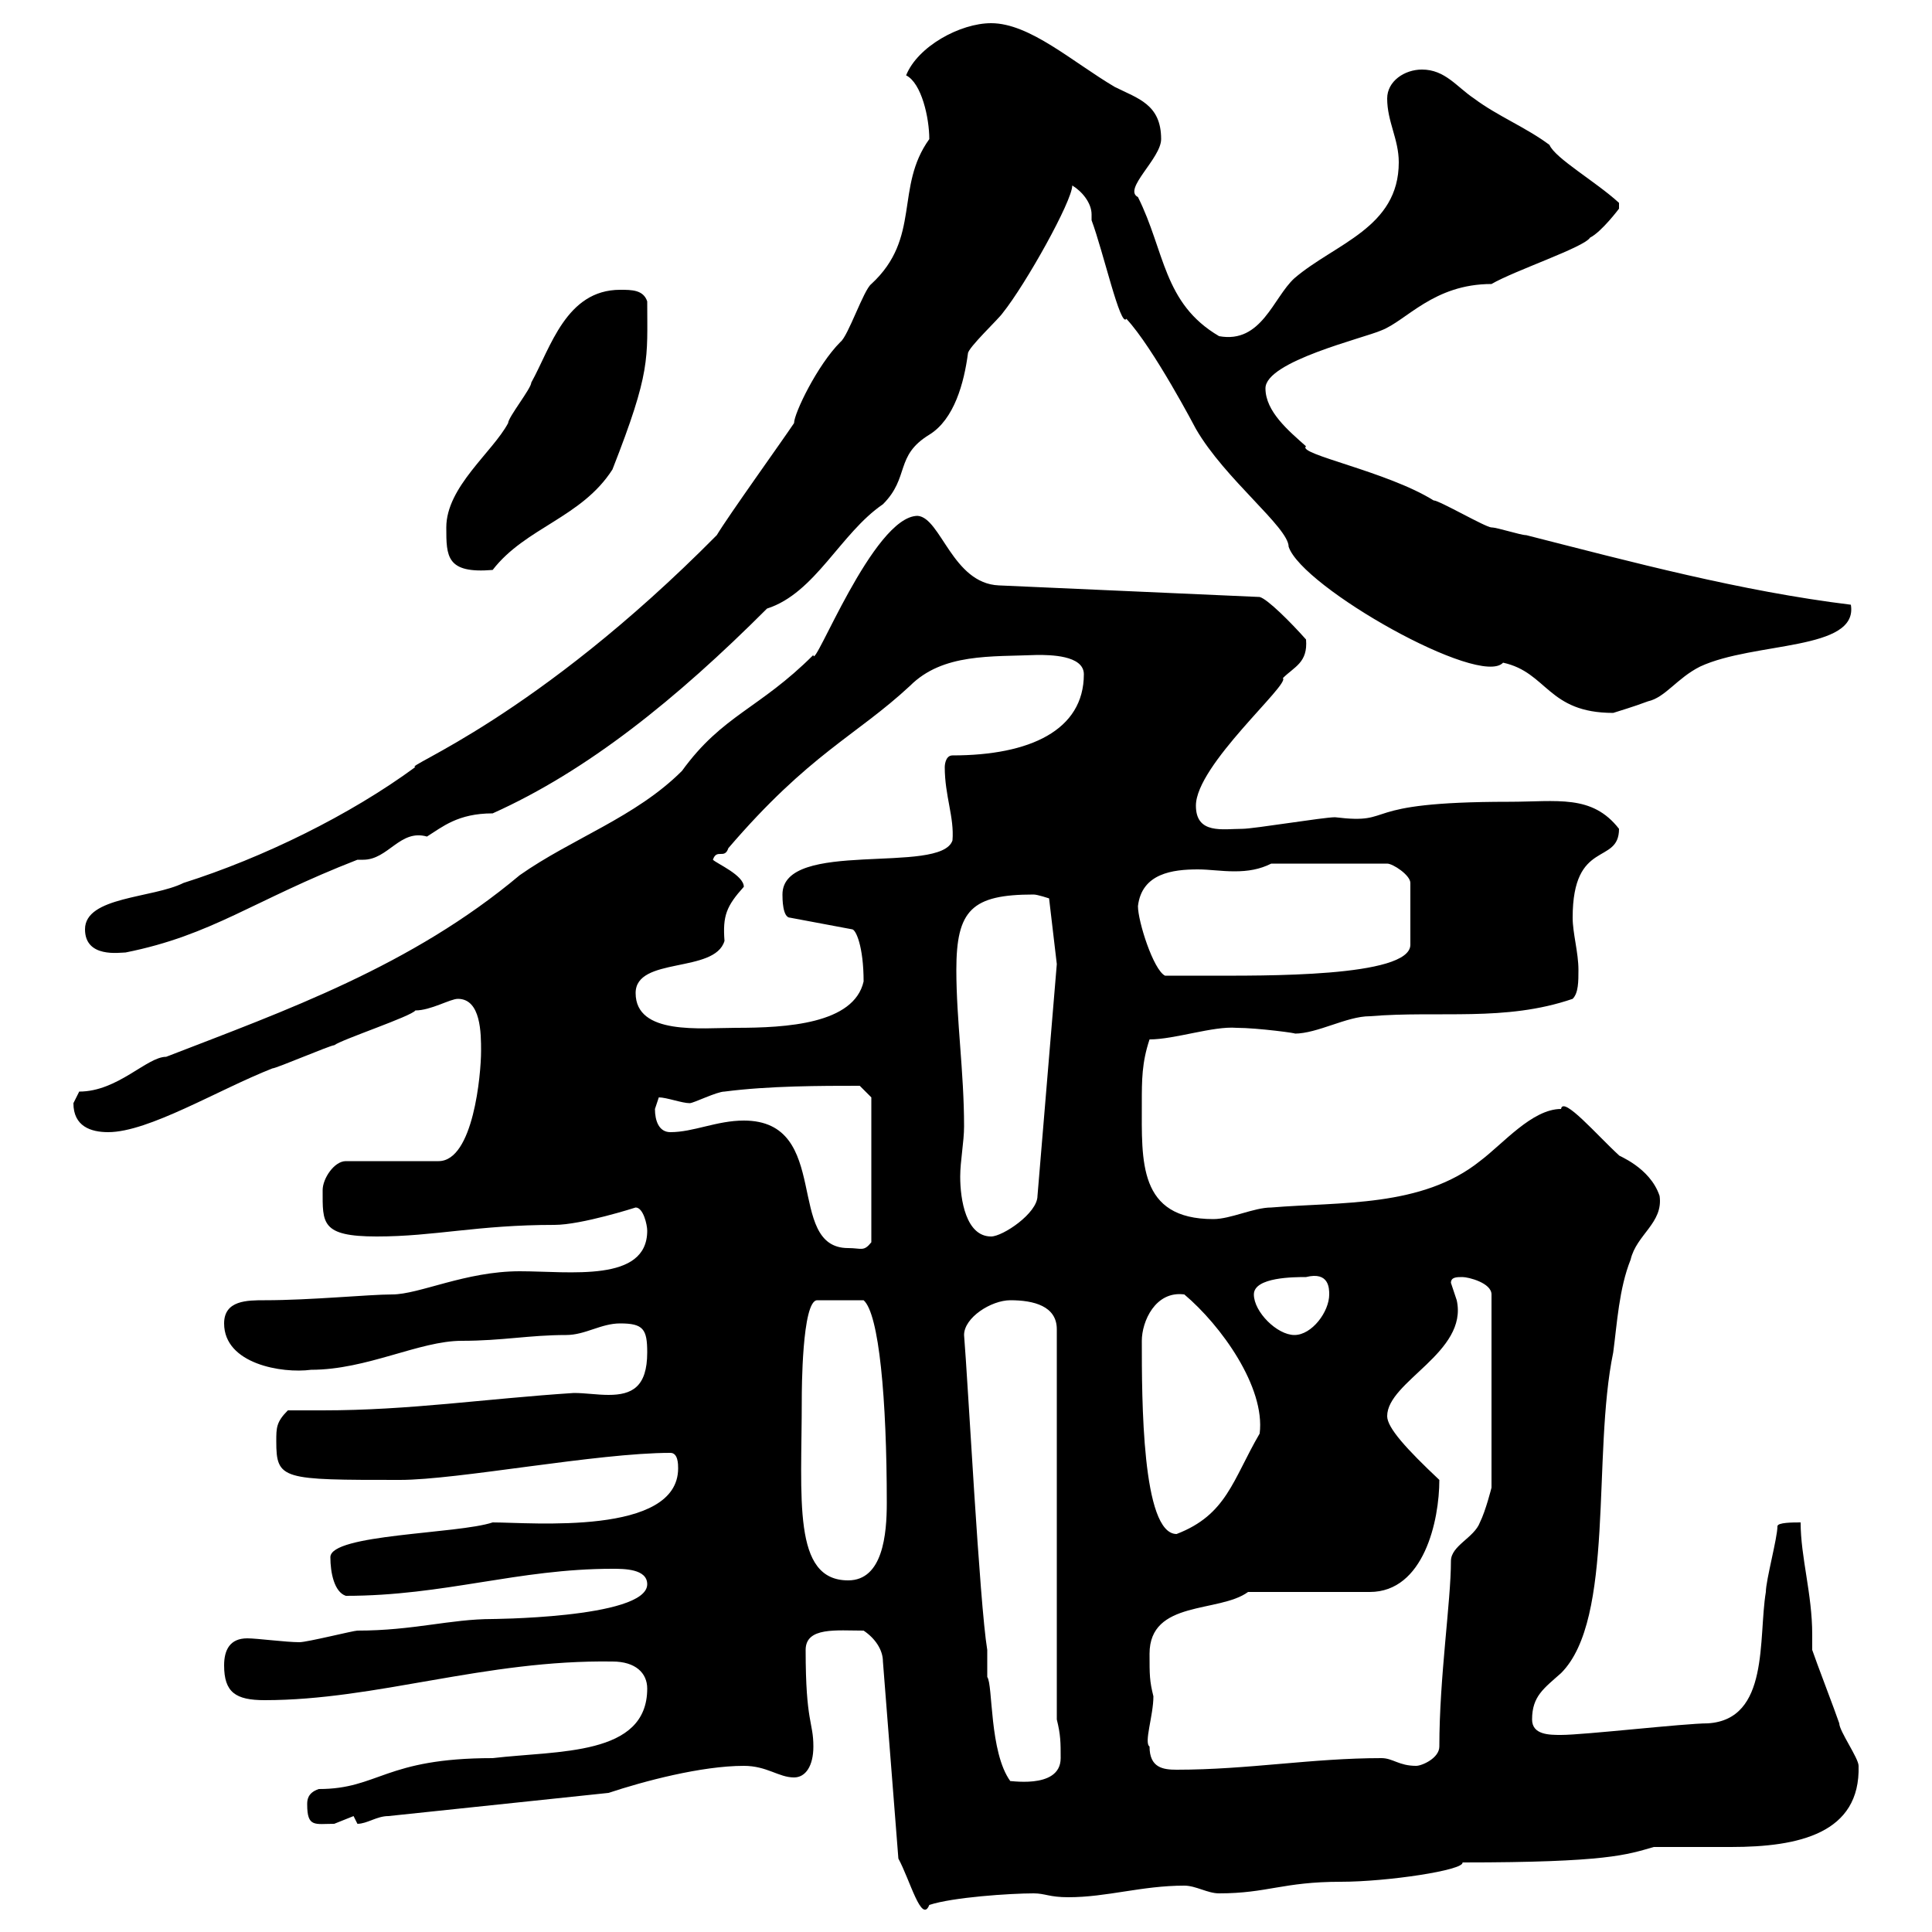 <svg xmlns="http://www.w3.org/2000/svg" xmlns:xlink="http://www.w3.org/1999/xlink" width="300" height="300"><path d="M134.10 253.20C135.90 254.40 137.10 256.20 137.10 258L139.50 288.60C141.30 291.90 143.10 298.80 144.30 295.80C147.90 294.60 156.90 294 160.50 294C162.30 294 162.90 294.60 165.90 294.60C171.90 294.60 177.30 292.80 183.90 292.80C185.70 292.80 187.50 294 189.30 294C196.80 294 199.20 292.20 208.20 292.20C215.40 292.20 227.40 290.40 227.10 289.20C249.60 289.20 252.60 288 256.80 286.80C257.70 286.80 267.60 286.80 268.80 286.80C279.30 286.80 288.90 284.70 288.60 274.20C288.60 273 285.60 268.80 285.60 267.60C285 265.80 282 258 281.40 256.20C281.40 255.60 281.40 254.40 281.40 253.80C281.40 247.50 279.60 241.80 279.60 236.40C278.40 236.40 276 236.40 276 237C276 238.80 274.20 245.40 274.20 247.20C273 254.40 274.80 267 265.20 267.60C261.60 267.60 246 269.40 242.40 269.40C240.60 269.40 237.90 269.40 237.90 267C237.90 263.40 239.70 262.20 242.40 259.80C250.80 251.40 247.20 225.90 250.50 210C251.10 205.50 251.40 200.10 253.20 195.60C254.10 191.70 258.30 189.90 257.70 185.70C256.20 181.20 251.10 179.40 251.40 179.40C248.10 176.40 242.70 170.10 242.40 172.20C237.90 172.20 233.40 177.60 229.80 180.30C220.80 187.50 208.20 186.60 197.40 187.50C194.70 187.50 191.10 189.30 188.40 189.30C176.70 189.30 177.30 180.30 177.30 171.30C177.30 167.70 177.30 165 178.50 161.40C182.40 161.40 188.40 159.30 192 159.60C195.30 159.60 201.90 160.50 201 160.50C204.60 160.50 209.10 157.80 212.70 157.80C223.50 156.90 233.70 158.70 244.20 155.10C245.10 154.20 245.10 152.40 245.10 150.60C245.10 147.90 244.20 144.90 244.20 142.50C244.20 130.20 251.40 134.40 251.40 128.70C247.20 123.30 241.80 124.50 234.30 124.50C210 124.50 217.20 128.10 207.30 126.90C205.50 126.90 194.70 128.70 192.90 128.70C189.90 128.70 185.70 129.60 185.70 125.10C185.70 118.80 200.40 106.20 199.20 105.30C201 103.50 203.10 102.90 202.80 99.30C200.40 96.60 196.80 93 195.60 92.70L155.10 90.90C147.90 90.60 146.10 80.40 142.50 80.10C135.60 80.10 126.30 104.40 126.30 101.70C117.90 110.10 112.20 111 105.90 119.70C98.70 126.90 88.80 130.20 80.70 135.90C63.90 150 44.40 156.90 25.80 164.10C22.80 164.10 18.30 169.50 12.30 169.50C12.30 169.50 11.40 171.30 11.40 171.30C11.40 174.90 14.10 175.80 16.80 175.80C23.10 175.80 33.90 169.20 42.30 165.90C42.90 165.90 51.30 162.30 51.90 162.30C53.10 161.40 63.90 157.80 64.50 156.90C66.90 156.90 69.90 155.10 71.10 155.10C74.70 155.10 74.70 160.50 74.70 163.20C74.70 166.80 73.50 180.30 68.10 180.30L53.70 180.30C51.90 180.30 50.10 183 50.10 184.80C50.10 189.90 49.80 192 58.50 192C67.50 192 74.10 190.20 86.10 190.20C90.30 190.20 98.70 187.50 98.70 187.50C99.90 187.50 100.50 190.20 100.50 191.10C100.50 199.20 88.50 197.40 80.70 197.40C72.30 197.40 65.10 201 60.90 201C57.30 201 48.30 201.90 41.10 201.90C38.40 201.90 34.80 201.90 34.80 205.50C34.80 211.80 43.80 213.30 48.30 212.70C57 212.70 65.10 208.20 71.70 208.20C78 208.20 82.20 207.30 87.90 207.30C90.90 207.30 93.30 205.50 96.30 205.50C99.90 205.50 100.50 206.40 100.50 210C100.50 215.40 98.10 216.60 94.50 216.60C92.70 216.60 90.90 216.30 89.10 216.30C75.30 217.20 63.60 219 50.10 219C48.30 219 46.50 219 44.70 219C42.90 220.80 42.90 221.70 42.90 223.80C42.90 229.80 43.80 229.80 62.10 229.80C71.10 229.80 92.70 225.60 104.10 225.60C105.30 225.60 105.30 227.40 105.30 228C105.30 238.50 82.50 236.40 76.50 236.40C71.10 238.20 51.30 238.20 51.30 241.80C51.30 244.20 51.90 247.20 53.70 247.80C69 247.80 80.40 243.60 95.10 243.60C96.90 243.60 100.50 243.60 100.50 246C100.50 251.40 75 251.40 76.50 251.40C69.90 251.40 64.20 253.20 55.50 253.20C54.90 253.20 47.70 255 46.50 255C44.40 255 39.90 254.40 38.40 254.40C35.70 254.40 34.80 256.20 34.80 258.60C34.80 262.80 36.60 264 41.10 264C58.50 264 75.30 257.70 95.10 258C98.70 258 100.50 259.80 100.50 262.20C100.50 272.70 86.70 271.80 76.50 273C59.70 273 58.80 277.80 49.50 277.80C47.70 278.40 47.70 279.60 47.70 280.20C47.70 283.80 48.90 283.20 51.90 283.20C51.90 283.20 54.90 282 54.90 282C54.90 282 55.50 283.20 55.50 283.20C57 283.20 58.50 282 60.30 282L94.50 278.40C99.90 276.60 108.90 274.20 115.50 274.20C119.10 274.20 120.90 276 123.30 276C125.10 276 126.30 274.20 126.30 271.20C126.30 267.30 125.10 267.60 125.10 256.20C125.10 252.60 129.90 253.20 134.10 253.20ZM149.70 207.30C149.70 204.60 153.90 201.90 156.90 201.90C160.50 201.90 164.10 202.80 164.10 206.40L164.10 267C164.70 269.40 164.70 270.60 164.70 273C164.70 278.10 156 276.30 156.90 276.60C153.60 272.10 154.20 261.60 153.30 260.40C153.30 260.40 153.30 256.20 153.30 256.20C152.10 249 150.30 214.50 149.70 207.30ZM178.50 271.20C177.60 270.60 179.10 266.40 179.10 263.40C178.50 261 178.50 260.10 178.50 256.80C178.50 248.40 189.30 250.50 193.80 247.20L212.70 247.20C221.10 247.20 223.50 236.10 223.50 229.80C218.40 225 215.40 221.70 215.40 219.90C215.40 214.50 228 210 226.20 201.90C226.20 201.90 225.30 199.20 225.30 199.20C225.30 198.30 226.20 198.30 227.10 198.30C228 198.30 231.60 199.20 231.60 201L231.60 231C231.60 231 230.70 234.60 229.80 236.40C228.90 238.80 225.30 240 225.30 242.40C225.30 248.70 223.50 260.40 223.50 271.20C223.50 273 220.80 274.20 219.90 274.20C217.20 274.20 216.30 273 214.50 273C203.70 273 193.80 274.80 182.70 274.80C180.60 274.80 178.50 274.50 178.50 271.20ZM124.50 217.20C124.50 216.30 124.50 201.90 126.90 201.90L134.10 201.90C136.50 204 137.70 217.20 137.70 233.40C137.70 238.20 137.10 245.40 131.70 245.40C123 245.40 124.50 232.80 124.50 217.20ZM177.30 208.20C177.30 205.20 179.40 200.40 183.90 201C189.60 205.80 196.50 215.40 195.60 222.60C191.40 229.80 190.50 235.20 182.70 238.20C177.30 238.20 177.30 217.20 177.30 208.20ZM194.70 201C194.70 198.30 201 198.30 202.80 198.30C206.40 197.40 206.40 200.10 206.40 201C206.40 203.70 203.70 207.30 201 207.30C198.30 207.30 194.70 203.70 194.70 201ZM115.50 174C111.30 174 107.70 175.80 104.10 175.80C102.30 175.80 101.70 174 101.70 172.20C101.70 172.20 102.30 170.40 102.30 170.40C103.50 170.40 105.90 171.30 107.10 171.30C107.70 171.30 111.30 169.50 112.50 169.50C119.40 168.60 127.50 168.60 133.50 168.60L135.30 170.40L135.30 192.90C134.10 194.40 133.80 193.80 131.70 193.80C121.80 193.80 129.30 174 115.50 174ZM148.50 150.60C148.50 141.30 150.90 138.90 160.50 138.90C161.10 138.90 162.90 139.50 162.90 139.50L164.10 149.70L161.10 185.70C161.10 188.40 155.70 192 153.90 192C150 192 149.10 186.30 149.10 182.70C149.10 180.30 149.70 177.30 149.70 174.90C149.70 166.50 148.50 158.40 148.50 150.60ZM98.70 154.20C98.70 148.50 111 151.20 112.50 146.10C112.20 142.20 112.80 140.70 115.50 137.70C115.50 135.90 111.30 134.10 110.70 133.50C111.30 131.70 112.50 133.50 113.10 131.70C125.70 117 132.90 114.30 141.30 106.50C146.40 101.40 153.90 102 161.10 101.70C162.90 101.70 168.30 101.70 168.30 104.70C168.30 113.40 159.90 117.30 147.90 117.30C146.70 117.30 146.70 119.10 146.70 119.10C146.70 123.60 148.20 126.90 147.90 130.50C146.10 135.90 121.50 130.20 121.50 138.90C121.50 139.50 121.50 142.50 122.70 142.50L132.30 144.30C132.90 144.30 134.10 147 134.10 152.40C132.60 159 122.10 159.60 114.30 159.60C108.90 159.60 98.70 160.80 98.70 154.20ZM176.70 140.70C177.30 135.60 182.10 135 186 135C187.80 135 189.60 135.30 191.70 135.30C193.80 135.30 195.60 135 197.40 134.10L215.40 134.10C216.30 134.10 219 135.90 219 137.10L219 146.70C219 151.80 195.90 151.50 187.50 151.50C186.60 151.50 182.10 151.50 180.90 151.50C179.10 150.60 176.70 143.10 176.70 140.70ZM13.20 144.30C13.20 148.80 18.60 147.90 19.50 147.90C33 145.20 39.30 139.80 55.50 133.50C56.10 133.50 56.40 133.50 56.40 133.50C60.30 133.50 62.10 128.70 66.30 129.90C68.70 128.40 71.10 126.30 76.50 126.30C91.20 119.70 105 108.60 119.10 94.50C126.60 92.10 130.50 82.80 137.10 78.30C141.30 74.10 138.90 70.80 144.30 67.50C148.20 65.10 149.70 59.40 150.30 54.90C150.30 54 155.10 49.50 155.70 48.60C159.30 44.10 166.50 31.20 166.50 28.80C168 29.70 169.50 31.50 169.50 33.30C169.50 33.30 169.50 33.60 169.50 34.20C171.30 39 174 51 174.90 49.50C179.10 54 185.70 66.60 185.70 66.60C190.20 74.40 200.10 81.90 200.10 84.90C202.20 91.20 229.80 106.80 233.40 102.90C240.30 104.40 240.30 110.70 250.50 110.70C251.40 110.40 253.50 109.80 255.90 108.90C258.60 108.30 260.40 105.30 264 103.50C272.40 99.60 288.60 101.10 287.40 93.90C270.30 91.80 253.50 87.30 237 83.10C236.10 83.10 232.50 81.90 231.60 81.90C230.70 81.90 223.50 77.70 222.60 77.70C215.40 73.20 201.30 70.50 202.80 69.30C200.10 66.90 196.50 63.90 196.50 60.30C196.50 56.10 211.80 52.50 214.50 51.30C218.40 49.80 222.60 44.10 231.60 44.10C235.20 42 246 38.40 246.90 36.90C248.70 36 251.40 32.40 251.40 32.40L251.40 31.50C247.80 28.20 241.50 24.60 240.60 22.50C237 19.80 232.50 18 228.90 15.30C226.20 13.50 224.40 10.80 220.80 10.80C218.10 10.80 215.40 12.60 215.40 15.30C215.40 18.90 217.20 21.60 217.20 25.20C217.20 35.40 207.30 37.80 201 43.20C197.70 46.20 195.90 53.40 189.30 52.20C180.60 47.10 180.90 39 176.70 30.60C174.30 29.40 180.30 24.60 180.30 21.60C180.30 16.20 176.70 15.30 173.10 13.50C166.50 9.60 159.90 3.60 153.90 3.60C149.10 3.60 142.50 7.20 140.70 11.70C143.10 12.90 144.30 18.30 144.30 21.60C138.90 29.10 143.10 36.90 135.30 44.10C134.10 45 131.70 52.20 130.50 53.10C126.90 56.70 123.30 64.20 123.30 65.70C121.50 68.40 113.10 80.10 111.30 83.10C83.10 111.60 62.40 119.10 64.50 119.10C54.30 126.60 40.80 133.20 28.50 137.10C23.70 139.50 13.20 139.20 13.20 144.30ZM69.30 81.90C69.30 86.40 69.30 89.10 76.50 88.50C81.60 81.90 90.30 80.40 95.10 72.90C101.10 57.60 100.50 55.80 100.50 46.80C99.90 45 98.10 45 96.30 45C87.90 45 85.50 54 82.50 59.40C82.50 60.30 78.90 64.80 78.90 65.70C76.50 70.20 69.30 75.60 69.30 81.90Z"/></svg>